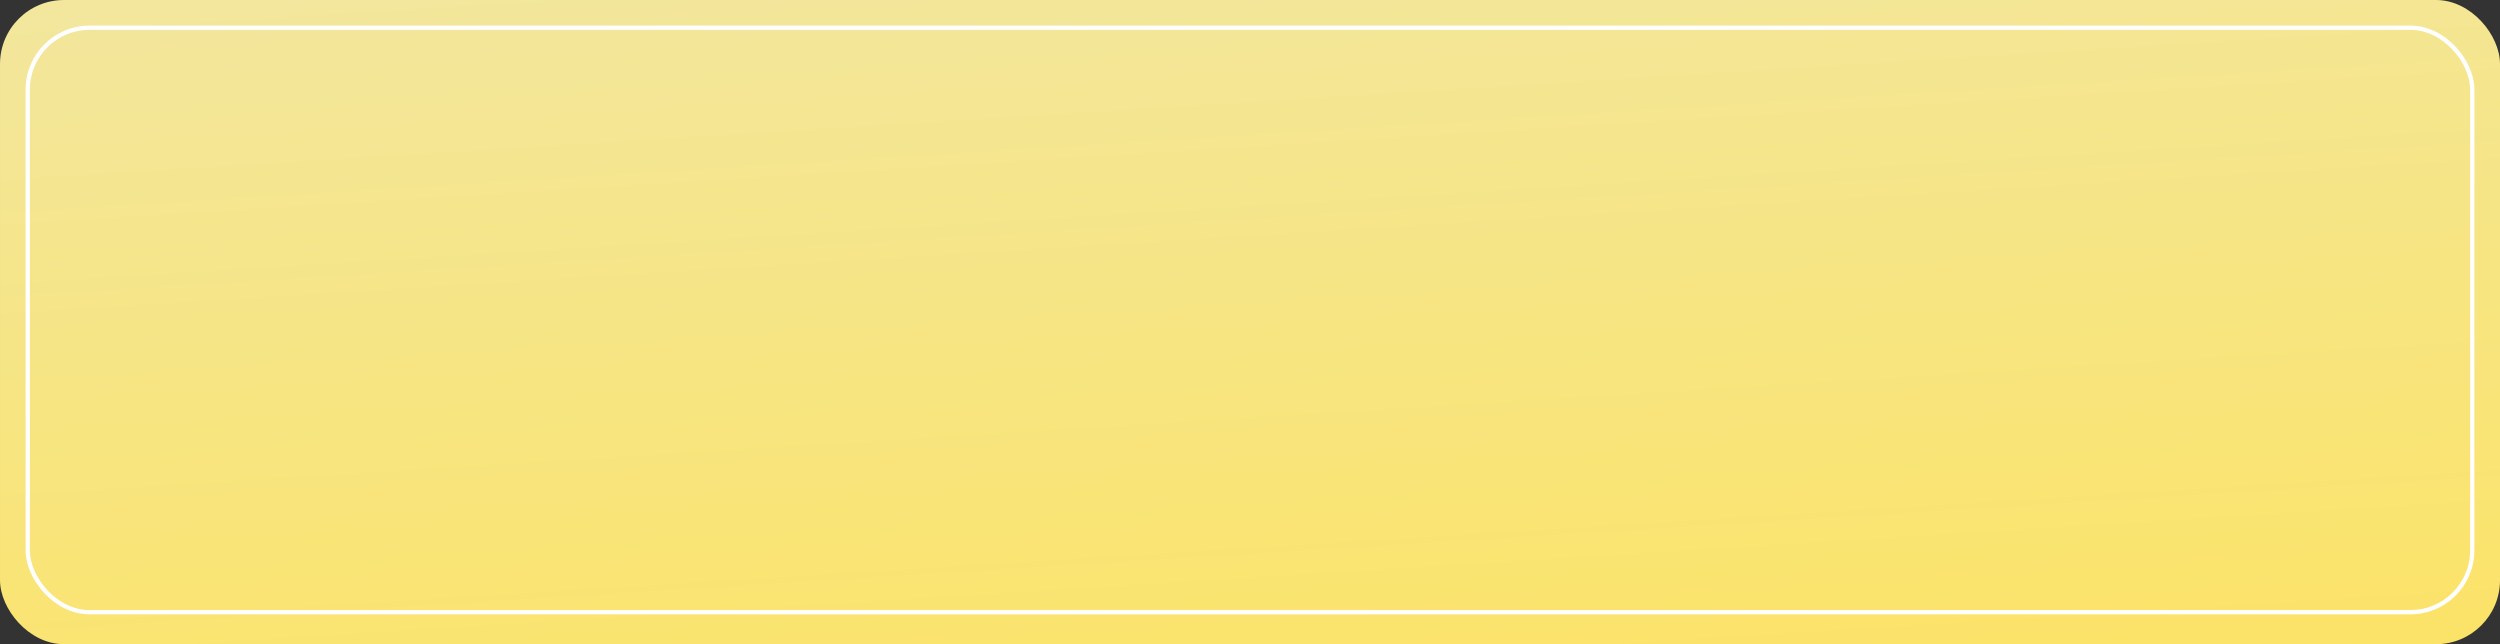 <?xml version="1.0" encoding="UTF-8"?> <svg xmlns="http://www.w3.org/2000/svg" width="586" height="151" viewBox="0 0 586 151" fill="none"><rect x="0" y="0" width="586" height="151" fill="#333333" stroke="none"/> <rect x="0.001" width="586" height="151" rx="15" fill="url(#paint0_linear_106_551)"></rect> <rect x="6.501" y="6.5" width="573" height="137" rx="14.5" stroke="white"></rect> <defs> <linearGradient id="paint0_linear_106_551" x1="484.577" y1="166.971" x2="471.164" y2="-48.134" gradientUnits="userSpaceOnUse"> <stop stop-color="#FCE365"></stop> <stop offset="1" stop-color="#F1E7A3"></stop> </linearGradient> </defs> </svg> 